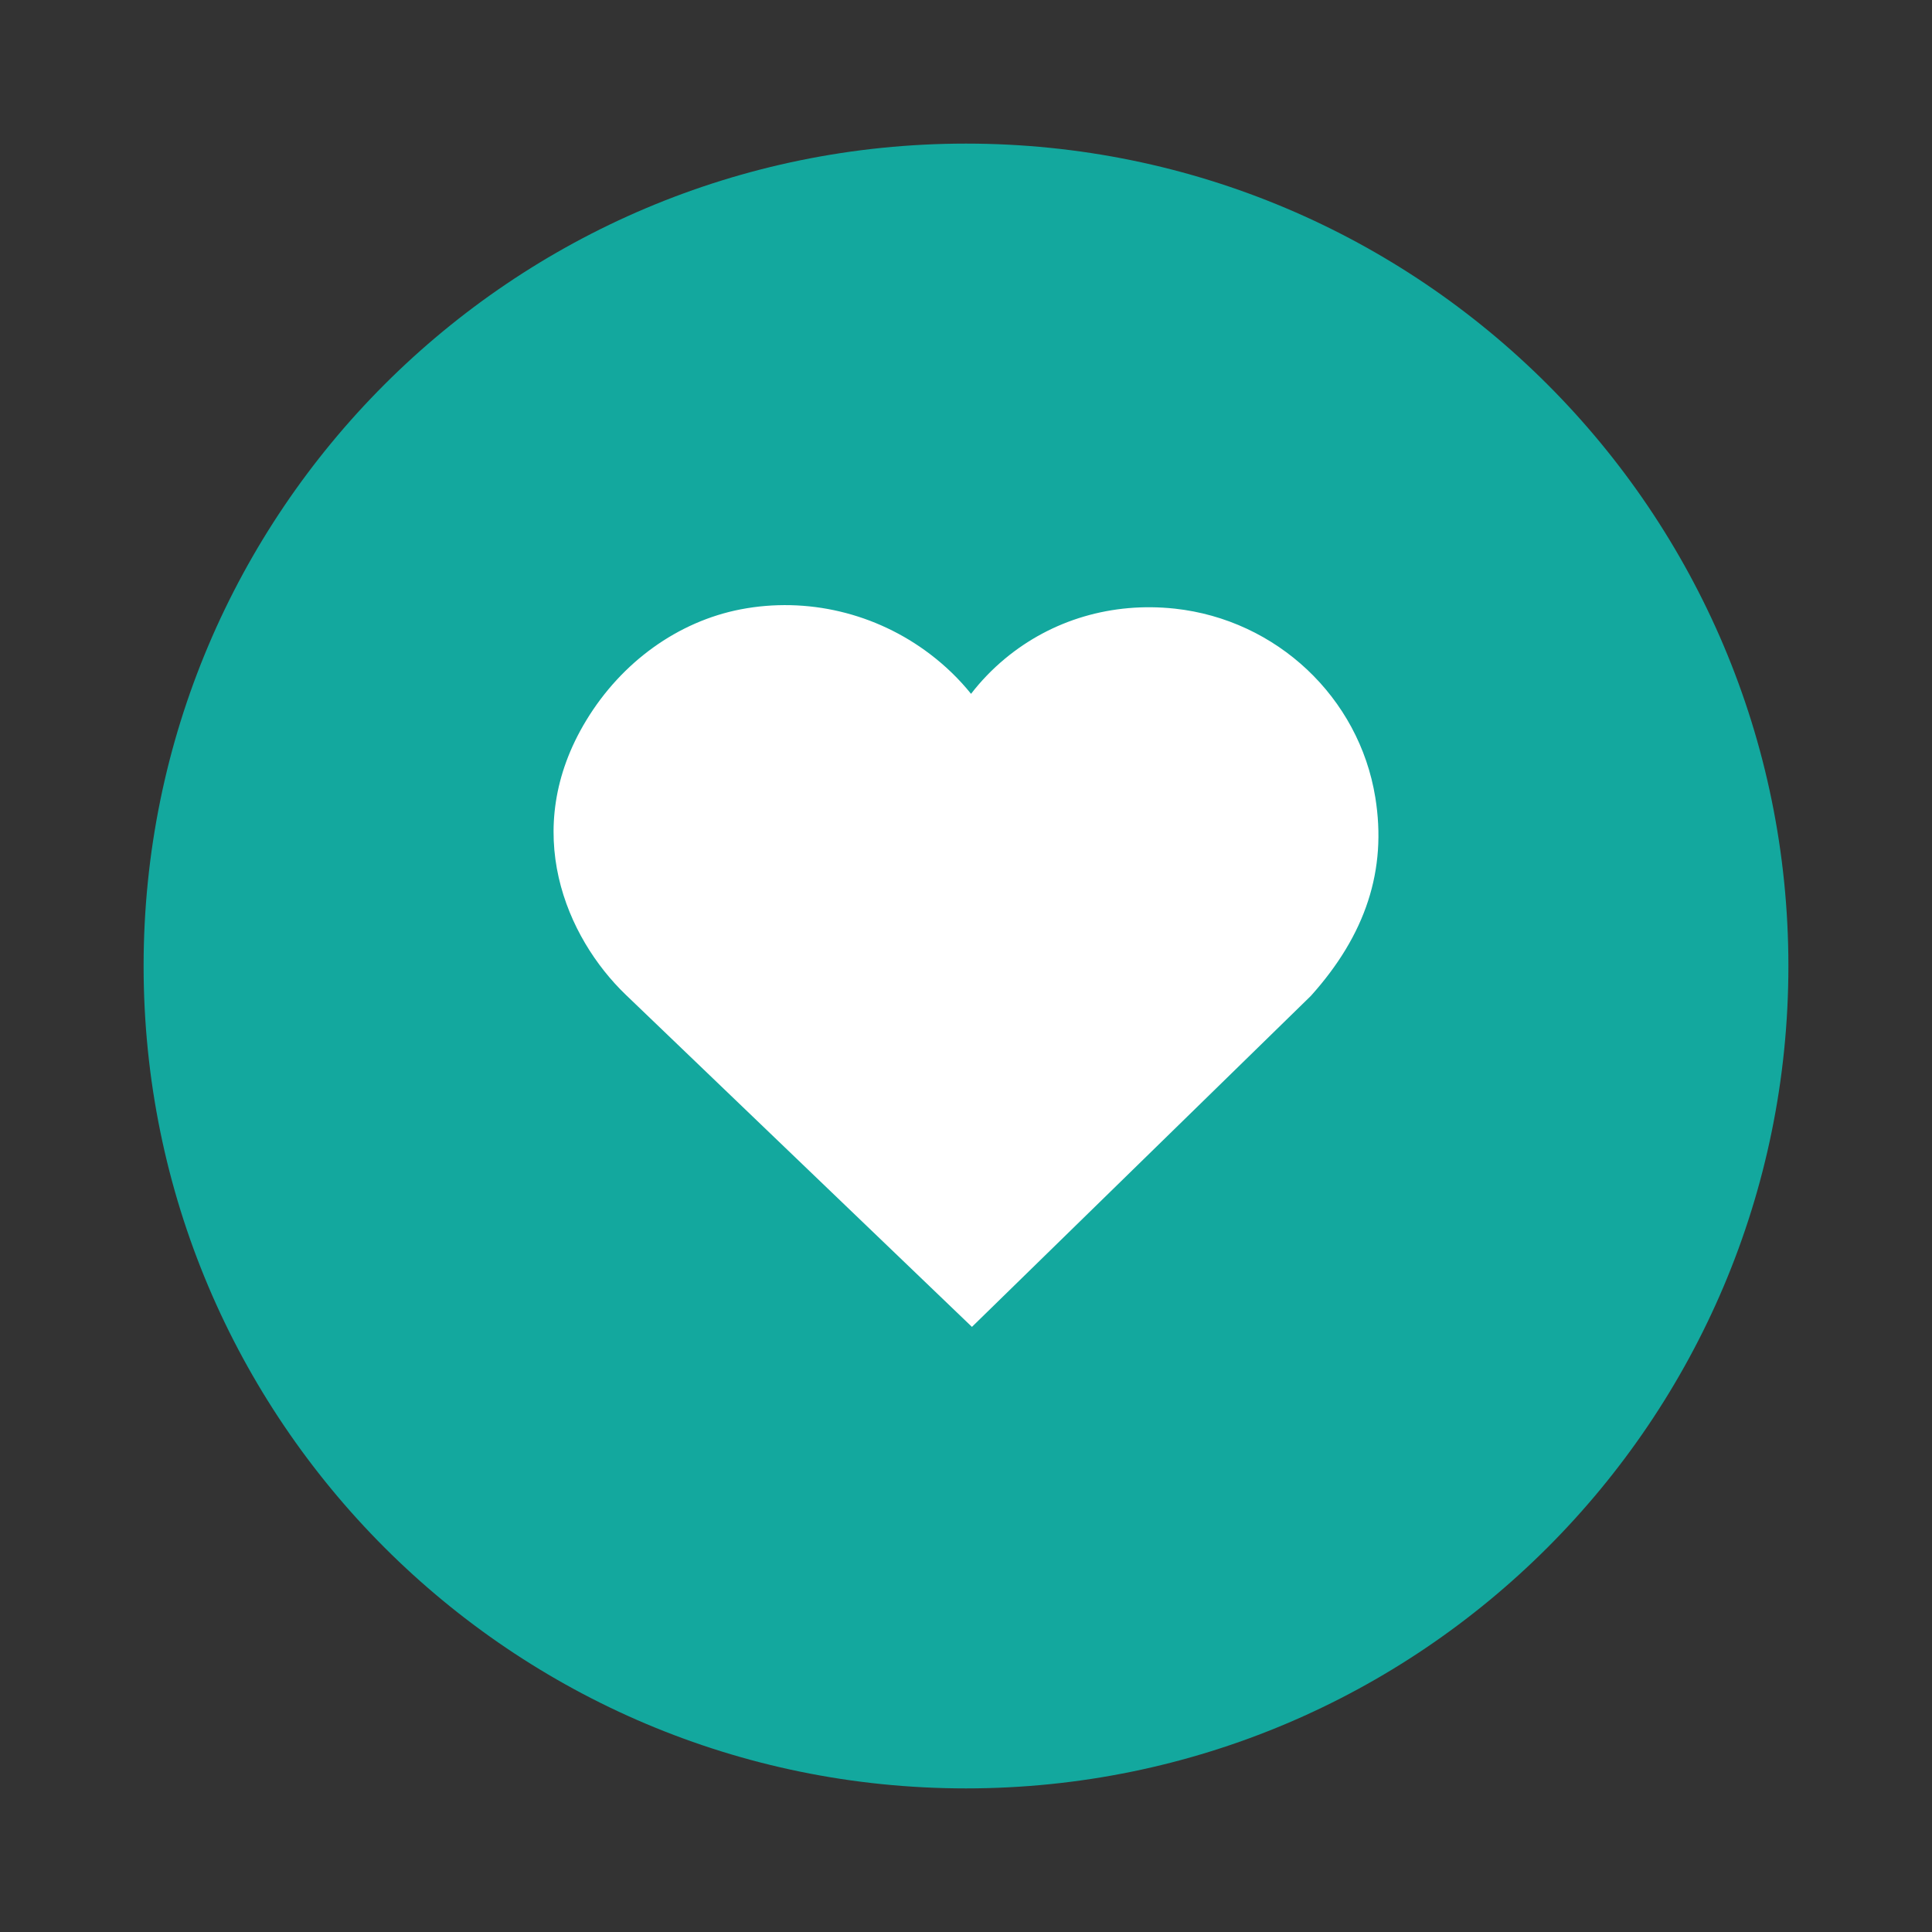 <svg xmlns="http://www.w3.org/2000/svg" xmlns:xlink="http://www.w3.org/1999/xlink" width="1080" zoomAndPan="magnify" viewBox="0 0 810 810" height="1080" preserveAspectRatio="xMidYMid meet" version="1.2"><rect x="0" y="0" width="810" height="810" fill="#333333" stroke="none"/><defs><clipPath id="aabb0aef05"><path d="M 60.207 60.207 L 749.793 60.207 L 749.793 749.793 L 60.207 749.793 Z M 60.207 60.207 "/></clipPath><clipPath id="7a6b4b3f8e"><path d="M 405 60.207 C 214.578 60.207 60.207 214.578 60.207 405 C 60.207 595.422 214.578 749.793 405 749.793 C 595.422 749.793 749.793 595.422 749.793 405 C 749.793 214.578 595.422 60.207 405 60.207 Z M 405 60.207 "/></clipPath><clipPath id="101c8041c2"><path d="M 232.086 253 L 578 253 L 578 556.301 L 232.086 556.301 Z M 232.086 253 "/></clipPath><clipPath id="90a54d133d"><path d="M 245.793 302.016 C 217.754 348.211 237.508 393.176 262.336 417.039 L 407.488 556.301 L 549.578 417.539 C 572.668 391.867 581.52 364.633 576.602 334.312 C 569.812 292.367 535.246 259.824 492.547 255.176 C 466.359 252.359 441.062 259.77 421.316 276.176 C 416.004 280.59 411.254 285.527 407.113 290.891 C 402.203 284.781 396.441 279.195 389.93 274.242 C 367.223 256.988 338.32 250.137 310.559 255.465 C 284.266 260.547 260.664 277.508 245.793 302.016 Z M 245.793 302.016 "/></clipPath></defs><g id="4de6548f25"><g clip-rule="nonzero" clip-path="url(#aabb0aef05)"><g clip-rule="nonzero" clip-path="url(#7a6b4b3f8e)"><path style=" stroke:none;fill-rule:nonzero;fill:#13a89e;fill-opacity:1;" d="M 60.207 60.207 L 749.793 60.207 L 749.793 749.793 L 60.207 749.793 Z M 60.207 60.207 "/></g></g><g clip-rule="nonzero" clip-path="url(#101c8041c2)"><g clip-rule="nonzero" clip-path="url(#90a54d133d)"><path style=" stroke:none;fill-rule:nonzero;fill:#ffffff;fill-opacity:1;" d="M 232.086 253.699 L 578.422 253.699 L 578.422 556.301 L 232.086 556.301 Z M 232.086 253.699 "/></g></g></g></svg>